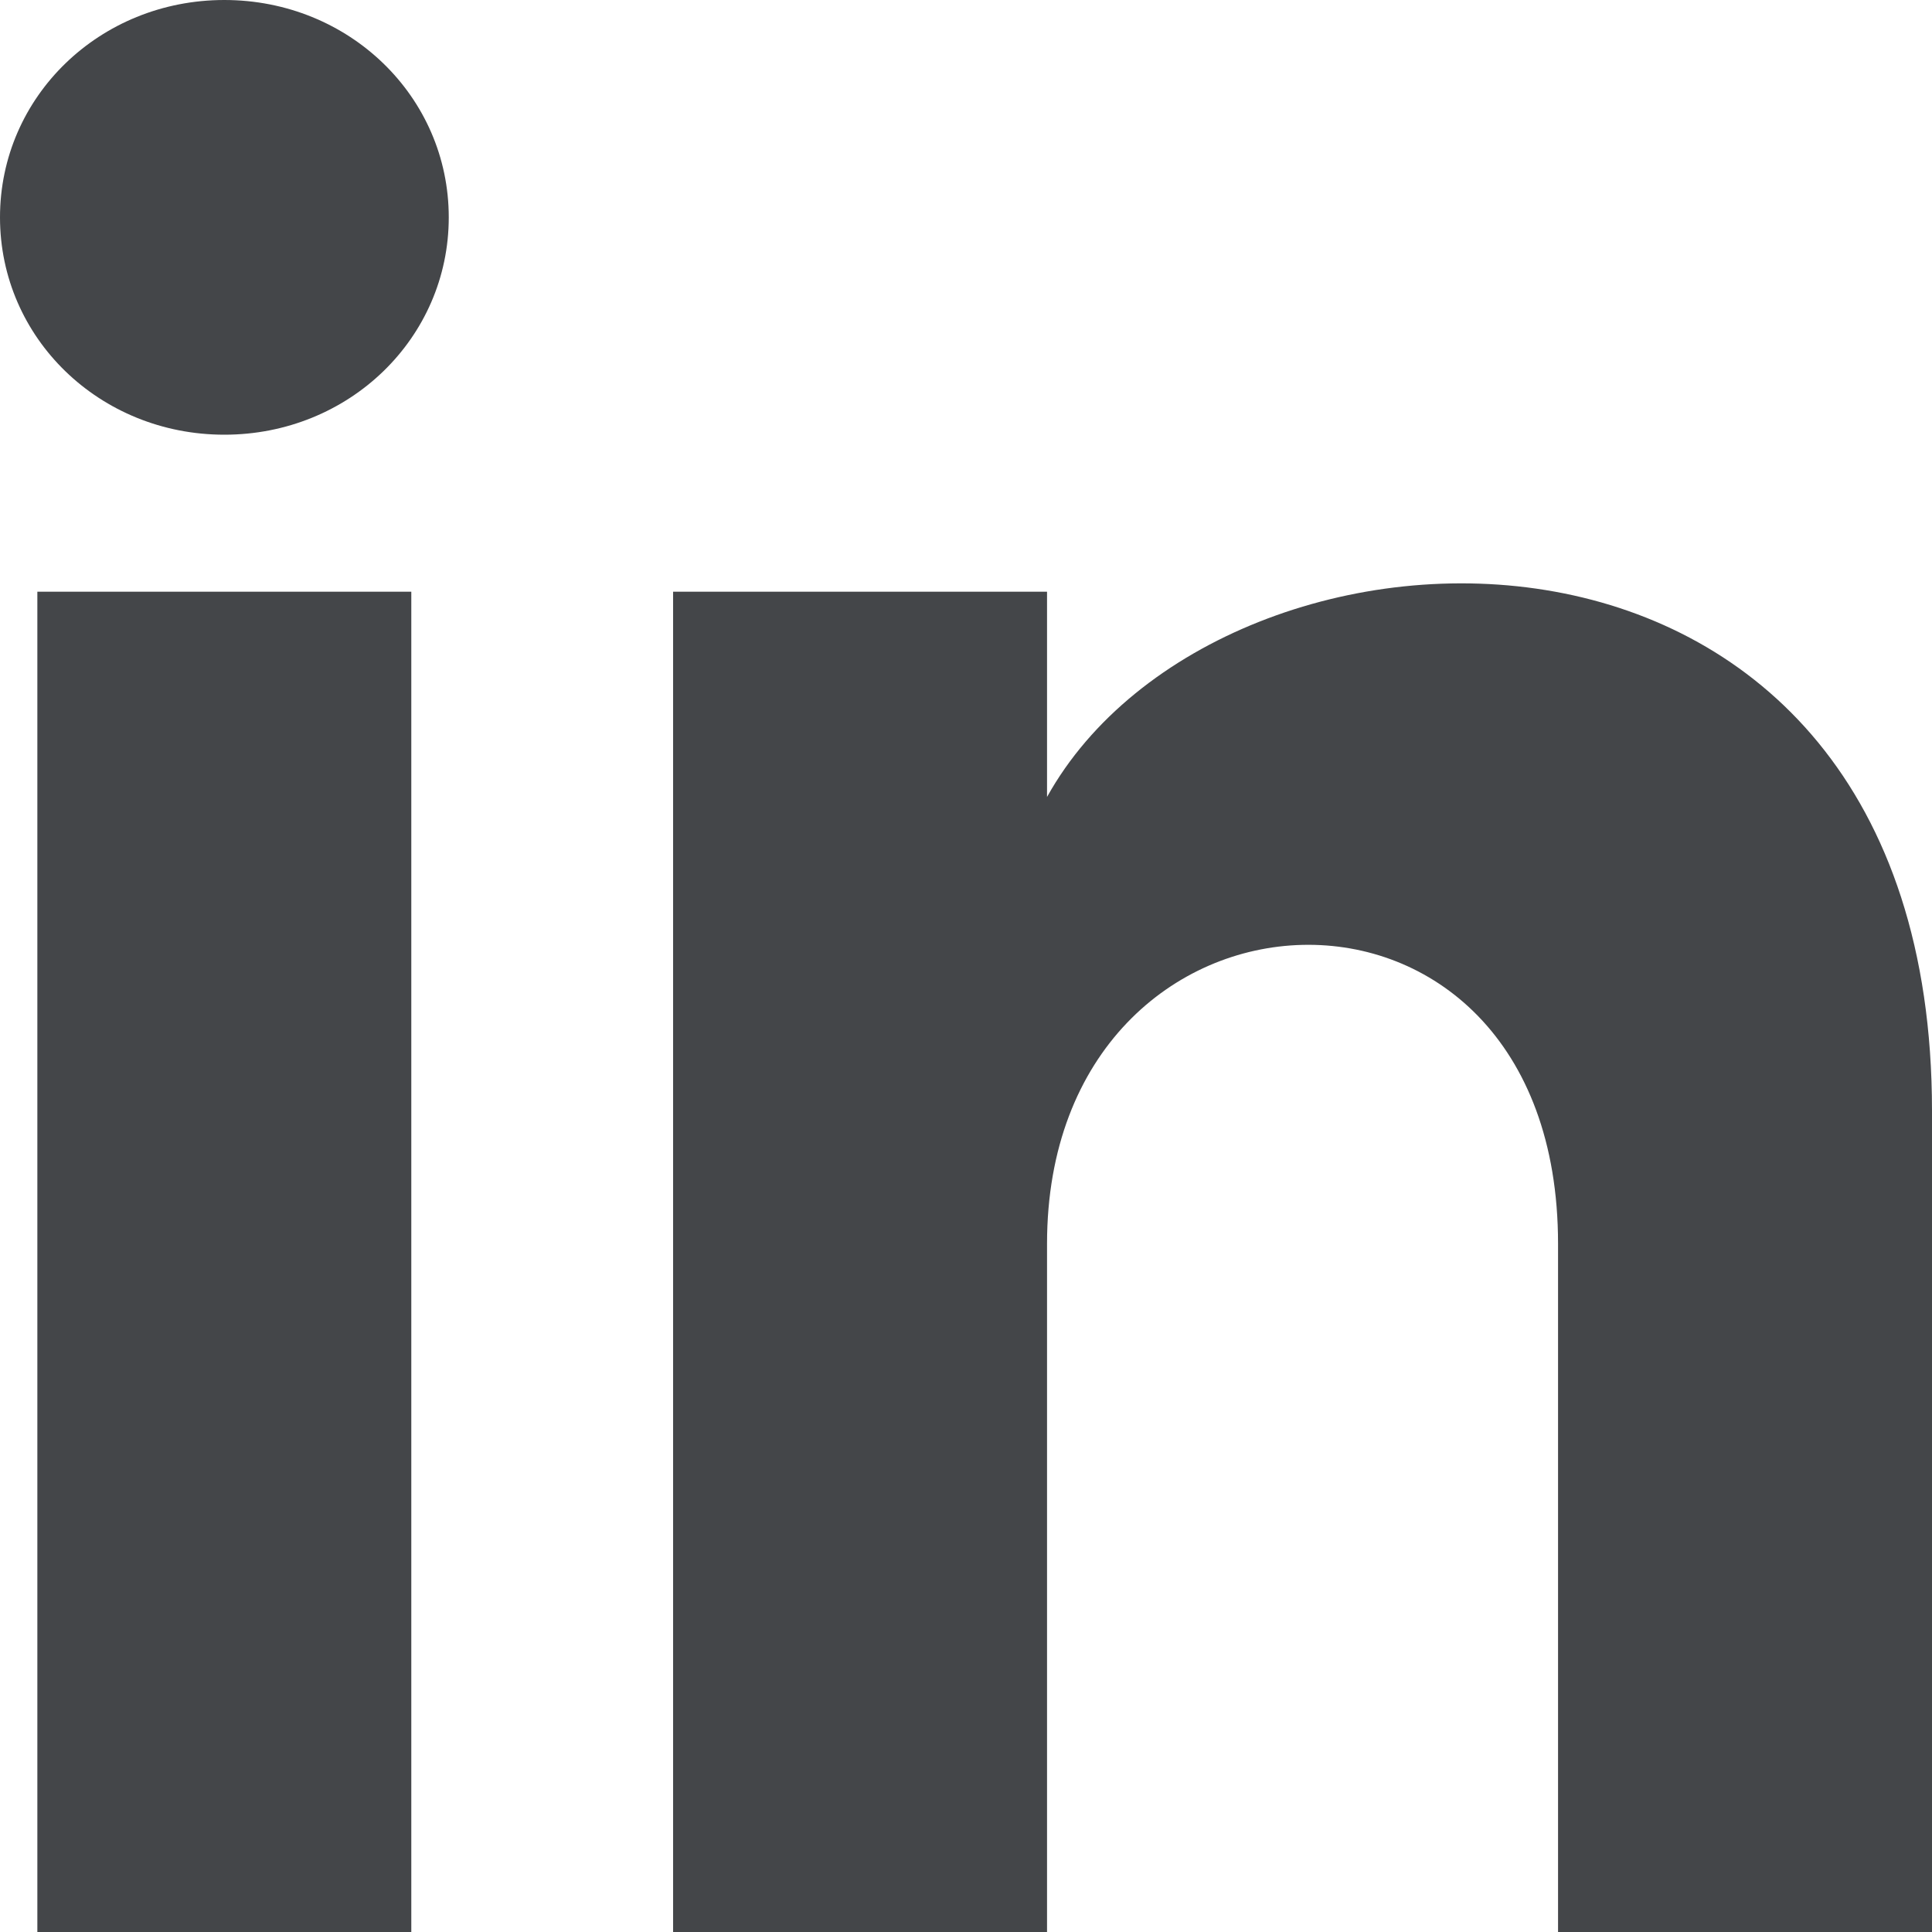 <svg width="18" height="18" viewBox="0 0 18 18" fill="none" xmlns="http://www.w3.org/2000/svg">
<path d="M0.348 18H3.832V5.513H0.348V18ZM2.09 0C0.929 0 0 0.9 0 2.025C0 3.15 0.929 4.05 2.09 4.05C3.252 4.05 4.181 3.15 4.181 2.025C4.181 0.9 3.252 0 2.09 0ZM9.755 7.425V5.513H6.271V18H9.755V11.588C9.755 7.987 14.516 7.763 14.516 11.588V18H18V10.35C18 4.275 11.381 4.5 9.755 7.425Z" fill="#444649"/>
</svg>
